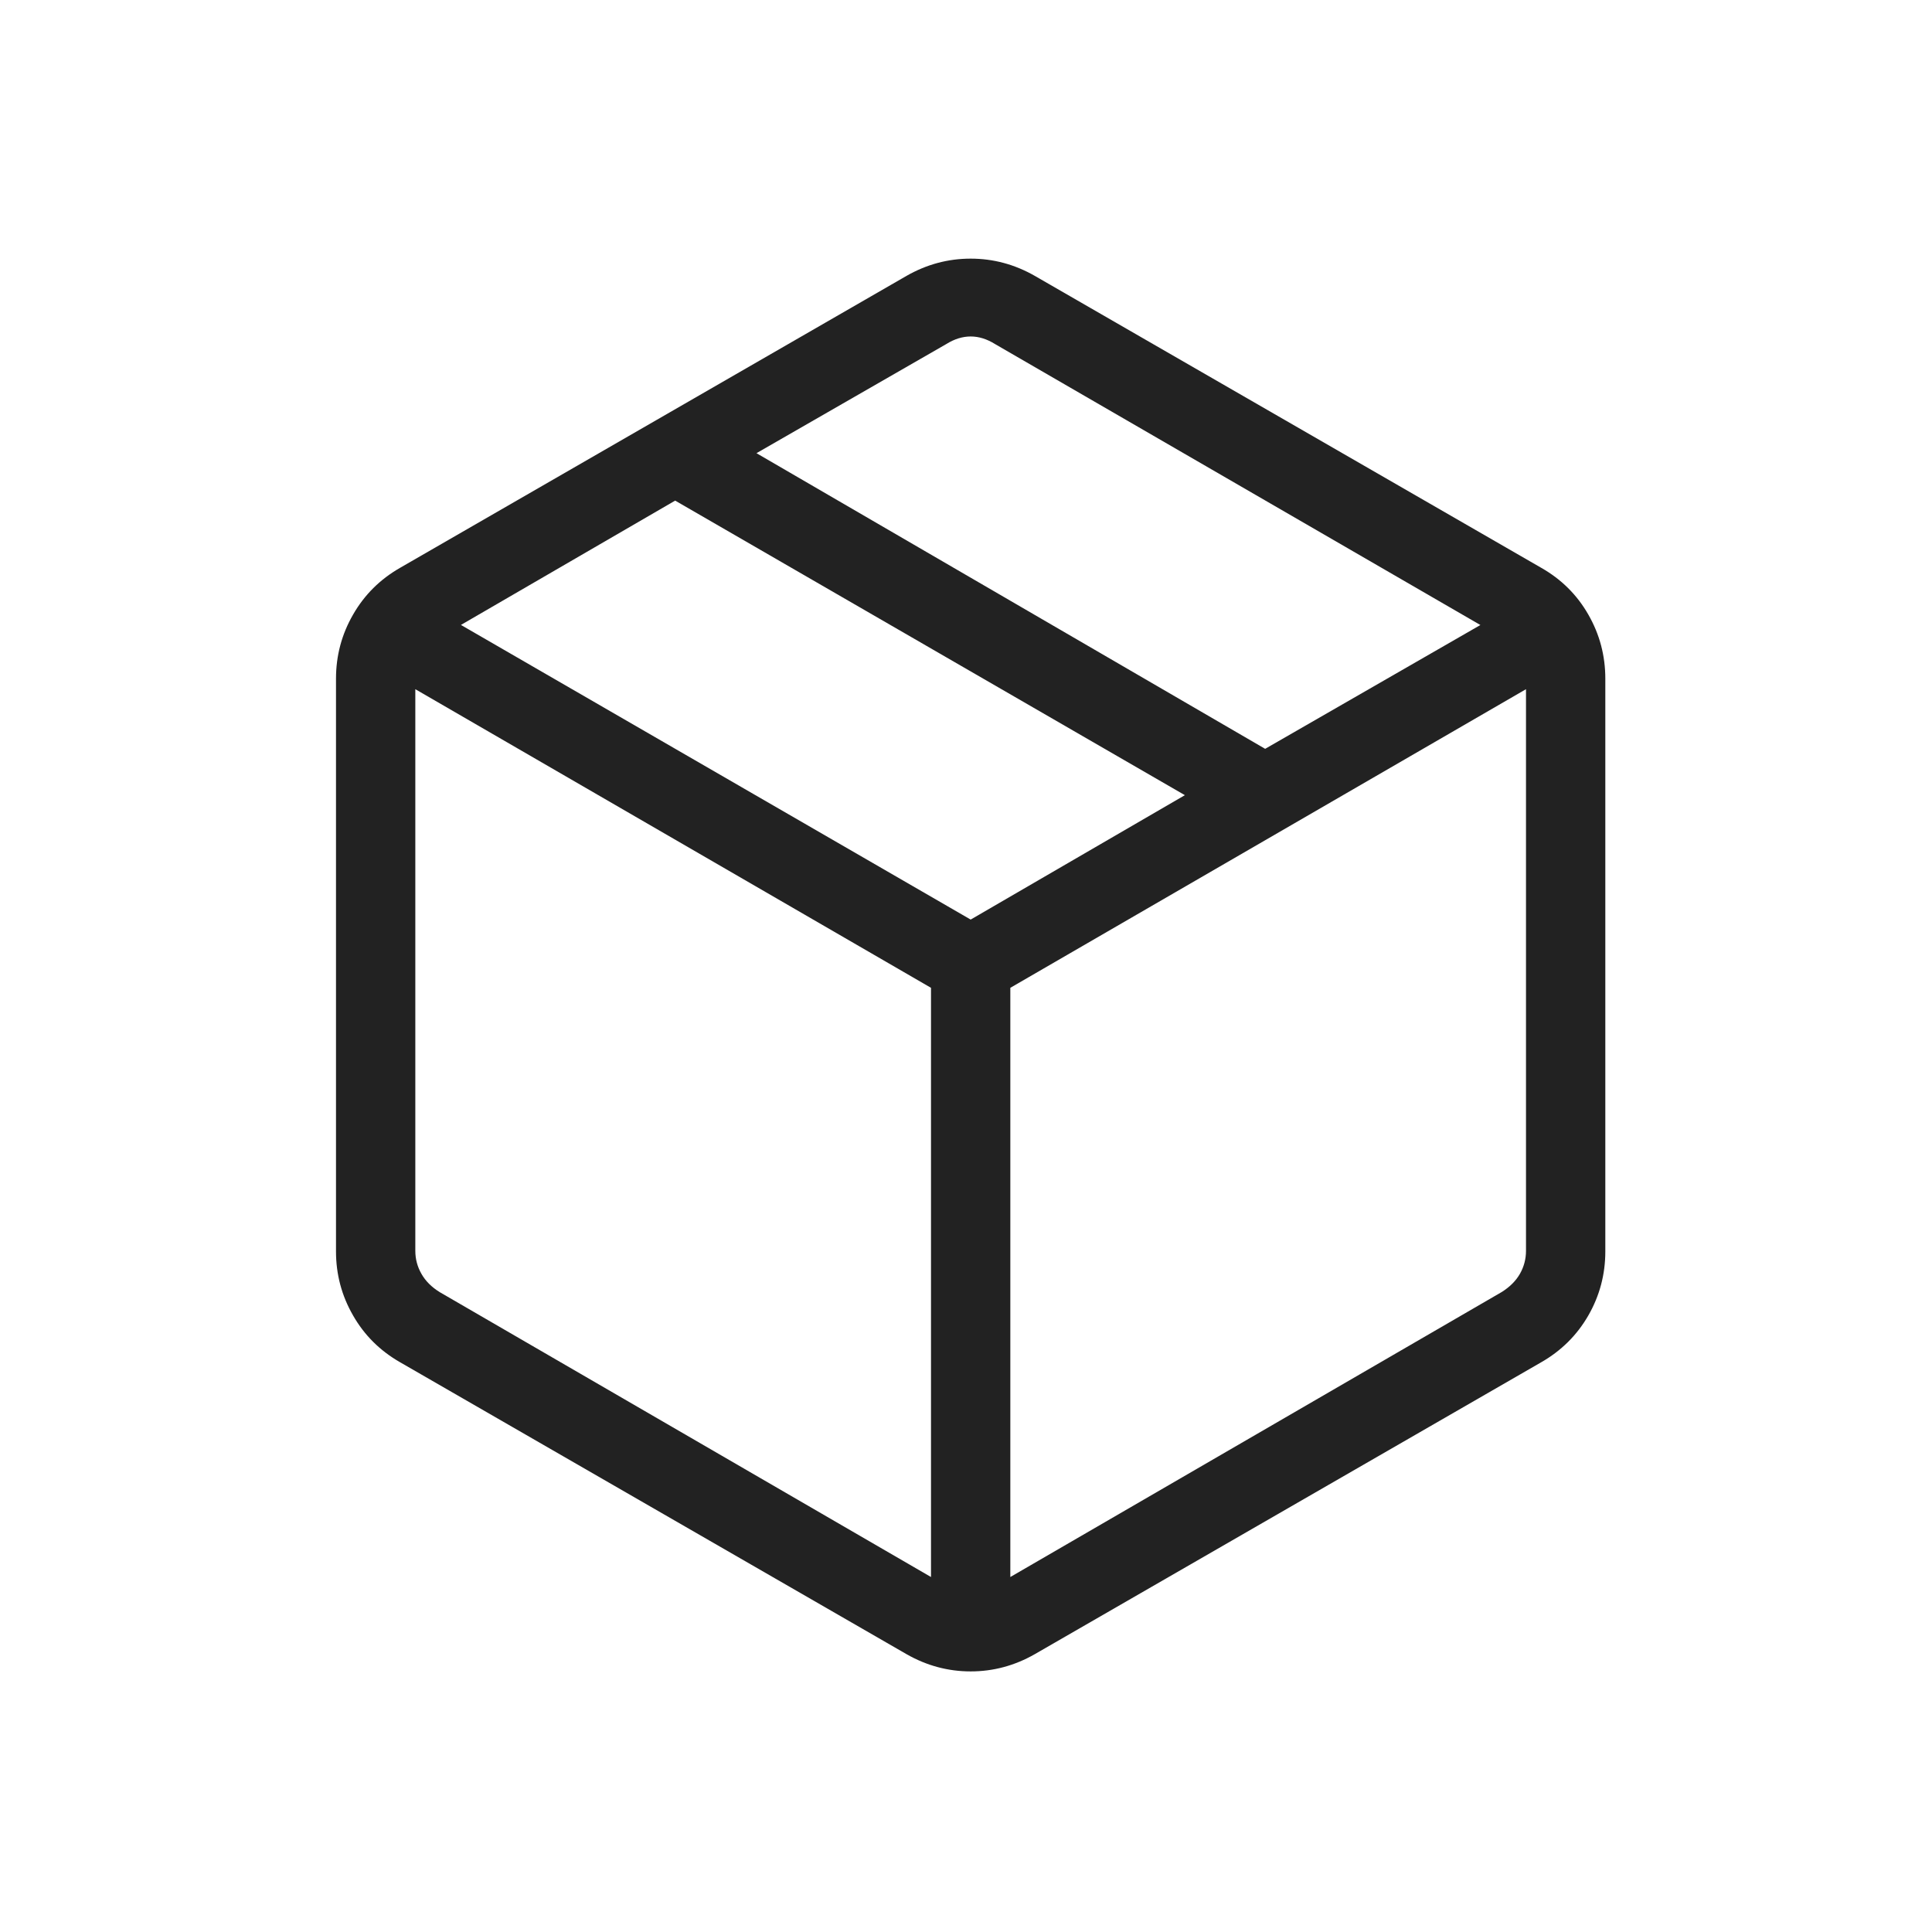 <svg xmlns="http://www.w3.org/2000/svg" fill="none" viewBox="0 0 69 69" height="69" width="69">
<path fill="#222222" d="M33.25 56.322V35.279L14.833 24.614V44.674C14.833 44.967 14.906 45.24 15.052 45.495C15.197 45.751 15.414 45.968 15.703 46.147L33.25 56.322ZM36.083 56.322L53.627 46.147C53.918 45.966 54.136 45.749 54.282 45.495C54.427 45.24 54.5 44.967 54.5 44.674V24.614L36.083 35.279V56.322ZM32.377 59.078L14.289 48.652C13.572 48.242 13.011 47.685 12.609 46.98C12.203 46.276 12 45.513 12 44.694V24.24C12 23.418 12.203 22.655 12.609 21.951C13.013 21.246 13.573 20.689 14.289 20.279L32.377 9.852C33.095 9.442 33.858 9.237 34.667 9.237C35.475 9.237 36.238 9.442 36.956 9.852L55.044 20.279C55.762 20.687 56.323 21.244 56.727 21.951C57.131 22.655 57.333 23.418 57.333 24.24V44.694C57.333 45.513 57.131 46.276 56.727 46.98C56.321 47.685 55.76 48.242 55.044 48.652L36.956 59.078C36.238 59.488 35.475 59.693 34.667 59.693C33.858 59.693 33.095 59.488 32.377 59.078ZM45.184 26.744L52.871 22.322L35.539 12.289C35.248 12.107 34.958 12.017 34.667 12.017C34.376 12.017 34.085 12.107 33.794 12.289L27.017 16.185L45.184 26.744ZM34.667 32.842L42.317 28.399L24.113 17.879L16.462 22.319L34.667 32.842Z"></path>
</svg>
